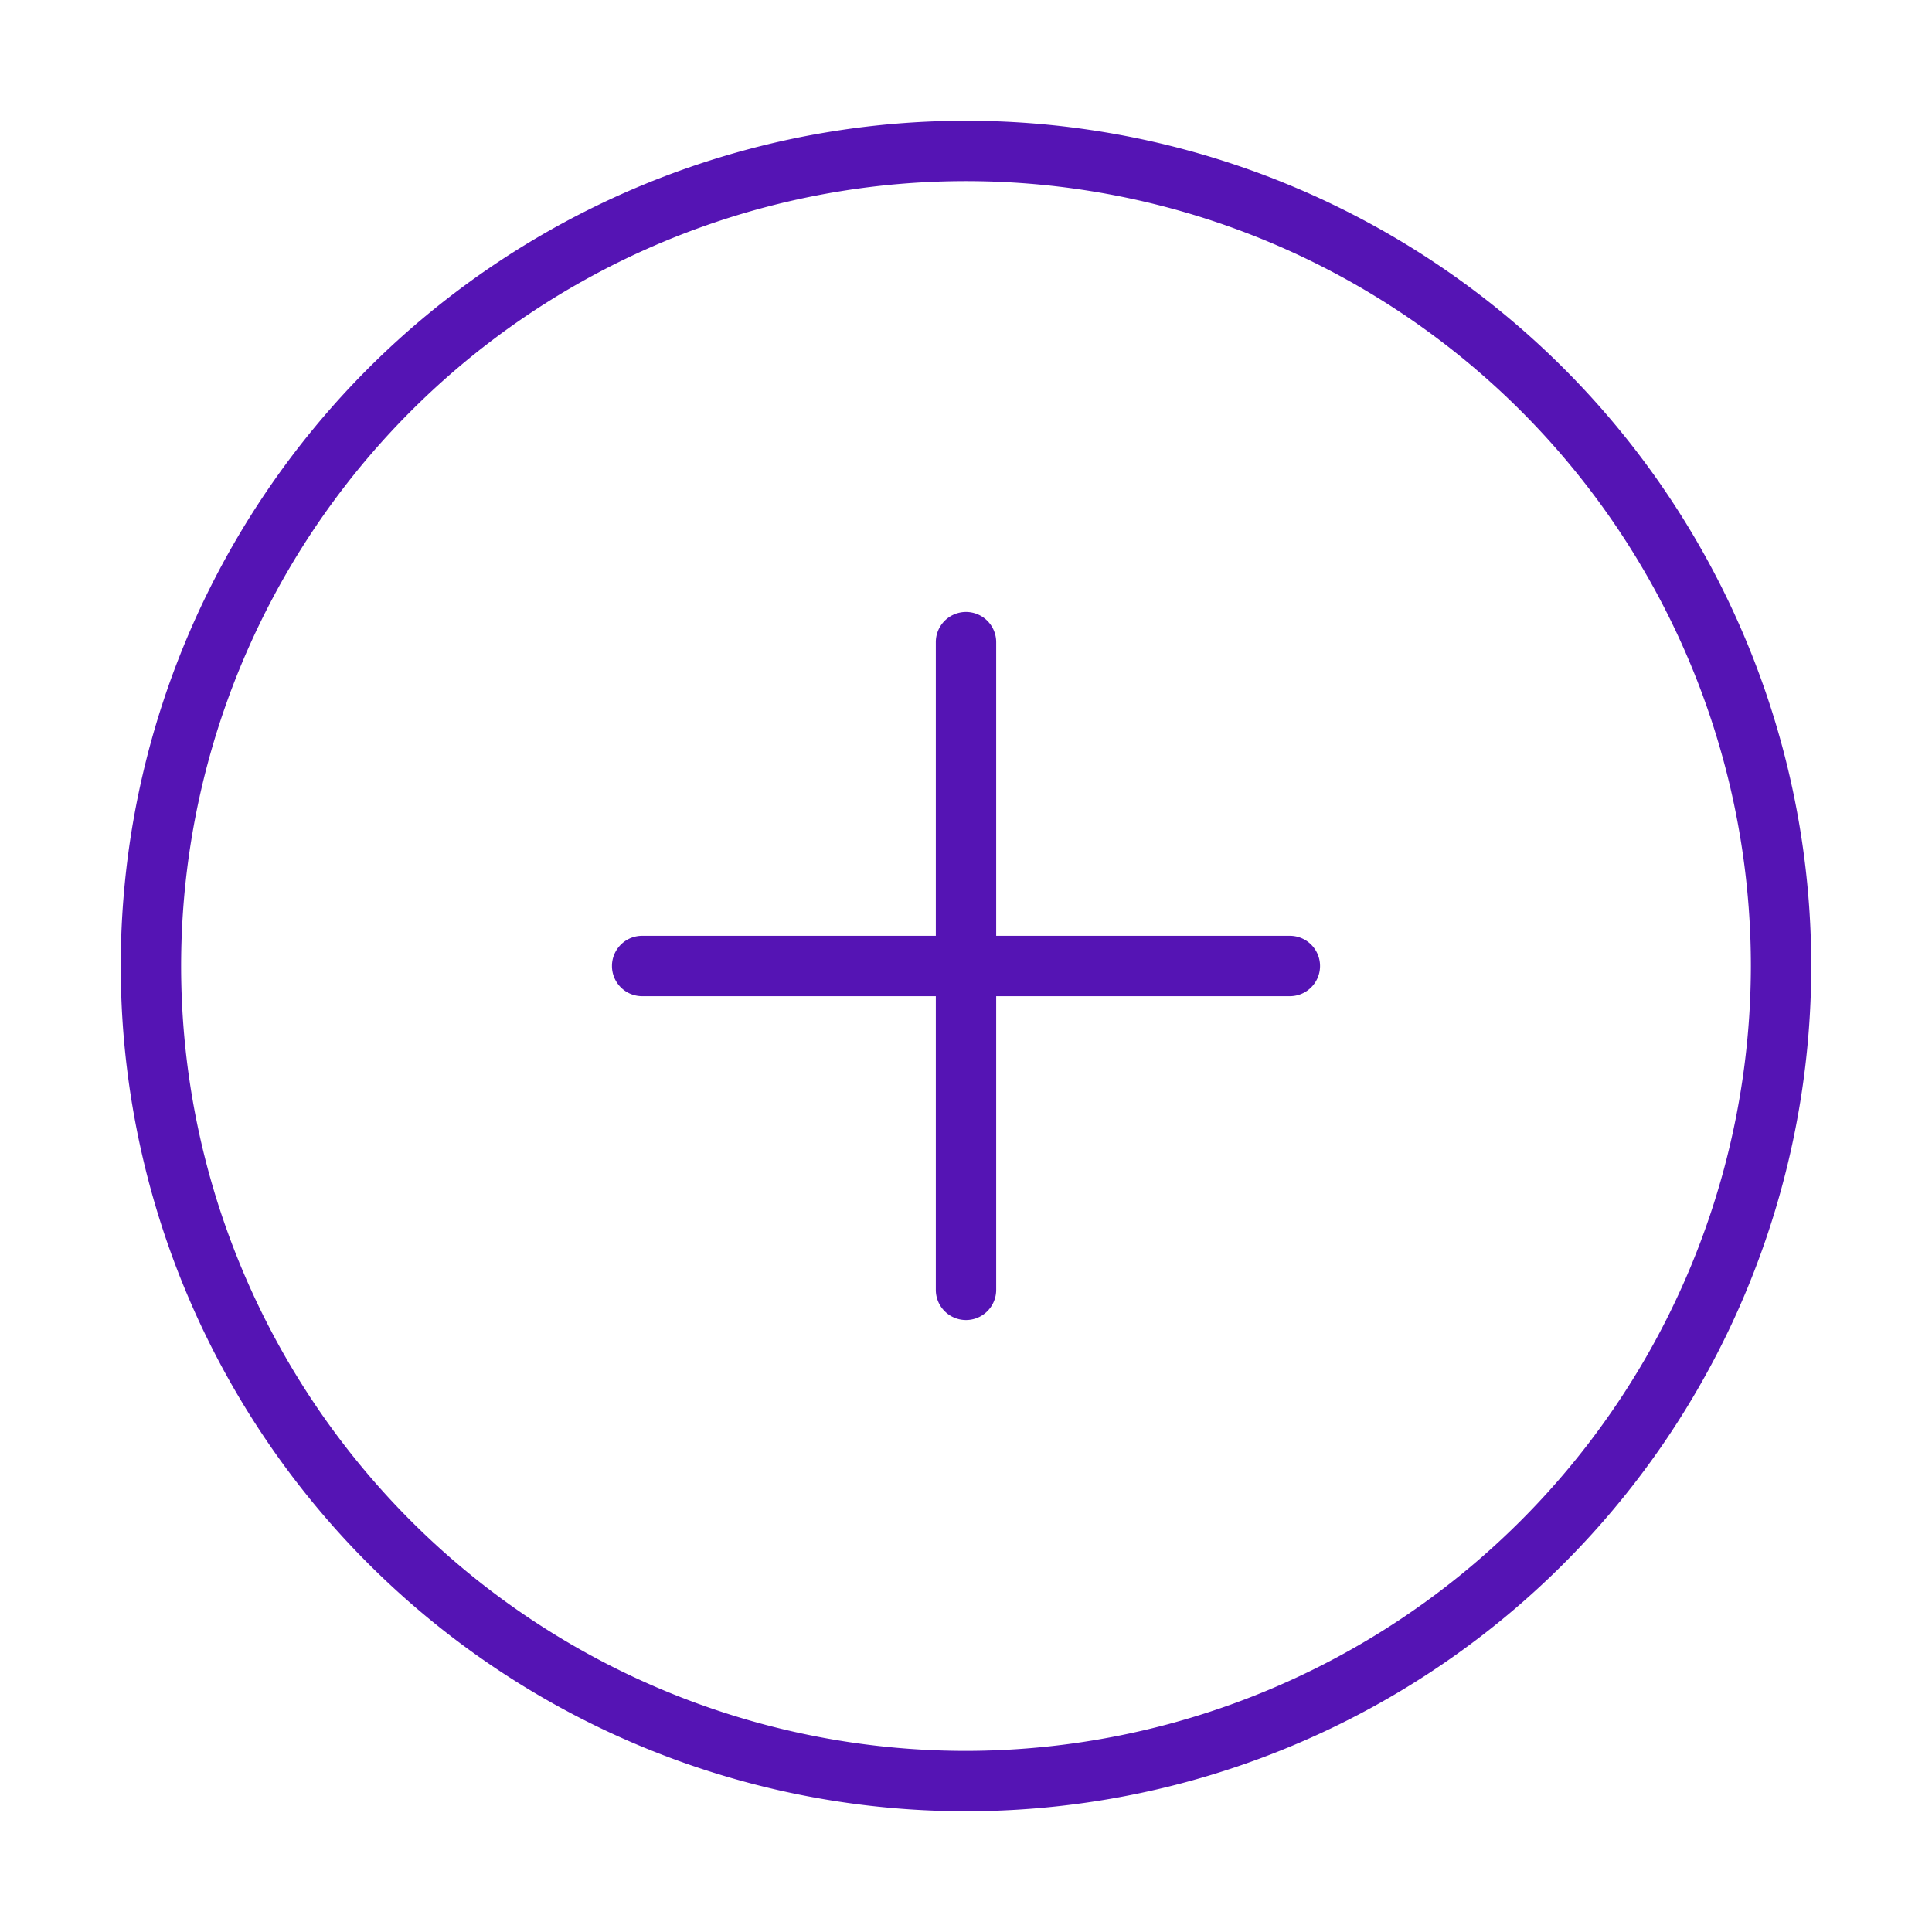 <svg id="Icons" xmlns="http://www.w3.org/2000/svg" viewBox="0 0 32 32"><defs><style>.cls-1{fill:#5514b4;}</style></defs><path class="cls-1" d="M16,2A14,14,0,1,0,30,16,14,14,0,0,0,16,2Zm0,27A13,13,0,1,1,29,16,13.015,13.015,0,0,1,16,29Z"/><path class="cls-1" d="M21.364,15.5H16.5V10.636a.5.5,0,1,0-1,0V15.5H10.636a.5.5,0,1,0,0,1H15.5v4.864a.5.5,0,1,0,1,0V16.5h4.864a.5.5,0,0,0,0-1Z"/></svg>